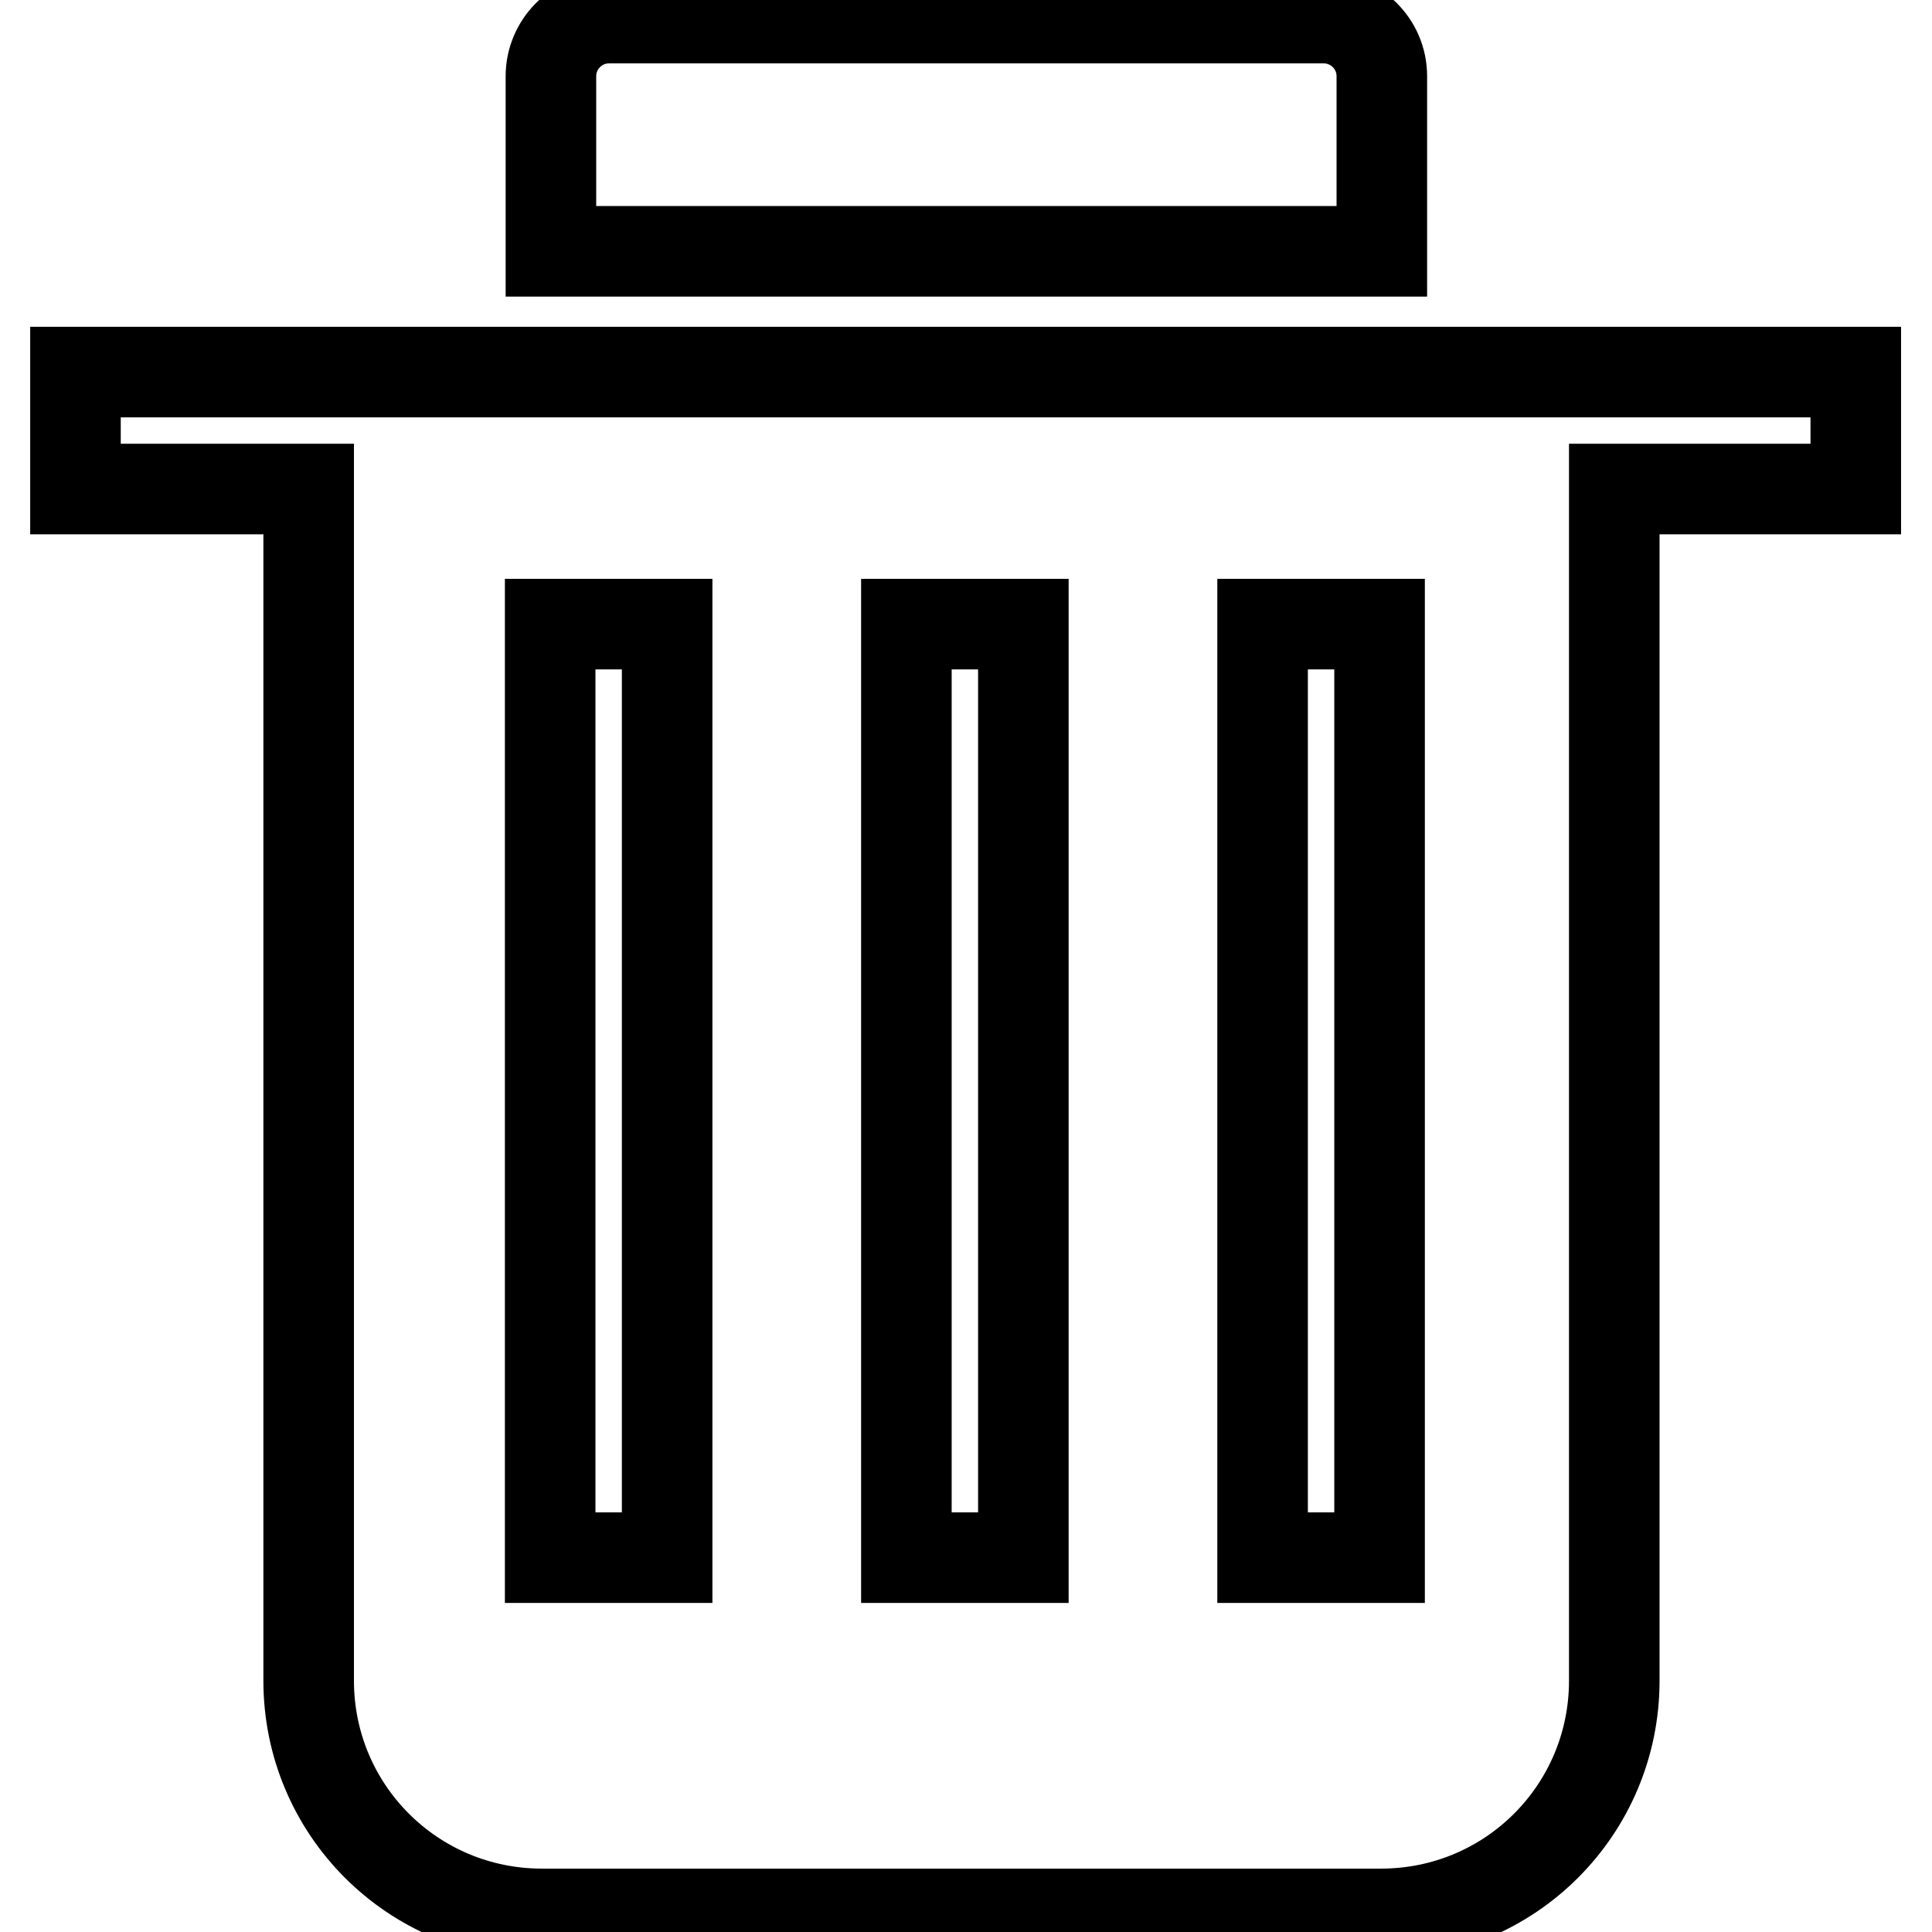 <?xml version="1.0" encoding="utf-8"?>
<!-- Svg Vector Icons : http://www.onlinewebfonts.com/icon -->
<!DOCTYPE svg PUBLIC "-//W3C//DTD SVG 1.1//EN" "http://www.w3.org/Graphics/SVG/1.1/DTD/svg11.dtd">
<svg version="1.1" xmlns="http://www.w3.org/2000/svg" xmlns:xlink="http://www.w3.org/1999/xlink" x="0px" y="0px" viewBox="0 0 256 256" enable-background="new 0 0 256 256" xml:space="preserve">
<g> <path stroke-width="12" fill-opacity="0" stroke="#000000"  d="M183.1,10.1c0-4.3-3.5-7.7-7.7-7.7H80.7c-4.3,0-7.7,3.5-7.7,7.7v23.2h110.1V10.1z M10,49.3v15.5h30.9v157.9 c0,17.1,13.8,30.9,30.9,30.9h111.2c17.1,0,30.9-13.8,30.9-30.9V64.8h32V49.3H10z M88.4,206.4H72.9V82.7h15.5V206.4z M135.6,206.4 h-15.5V82.7h15.5V206.4z M182.8,206.4h-15.5V82.7h15.5V206.4z"/></g>
</svg>